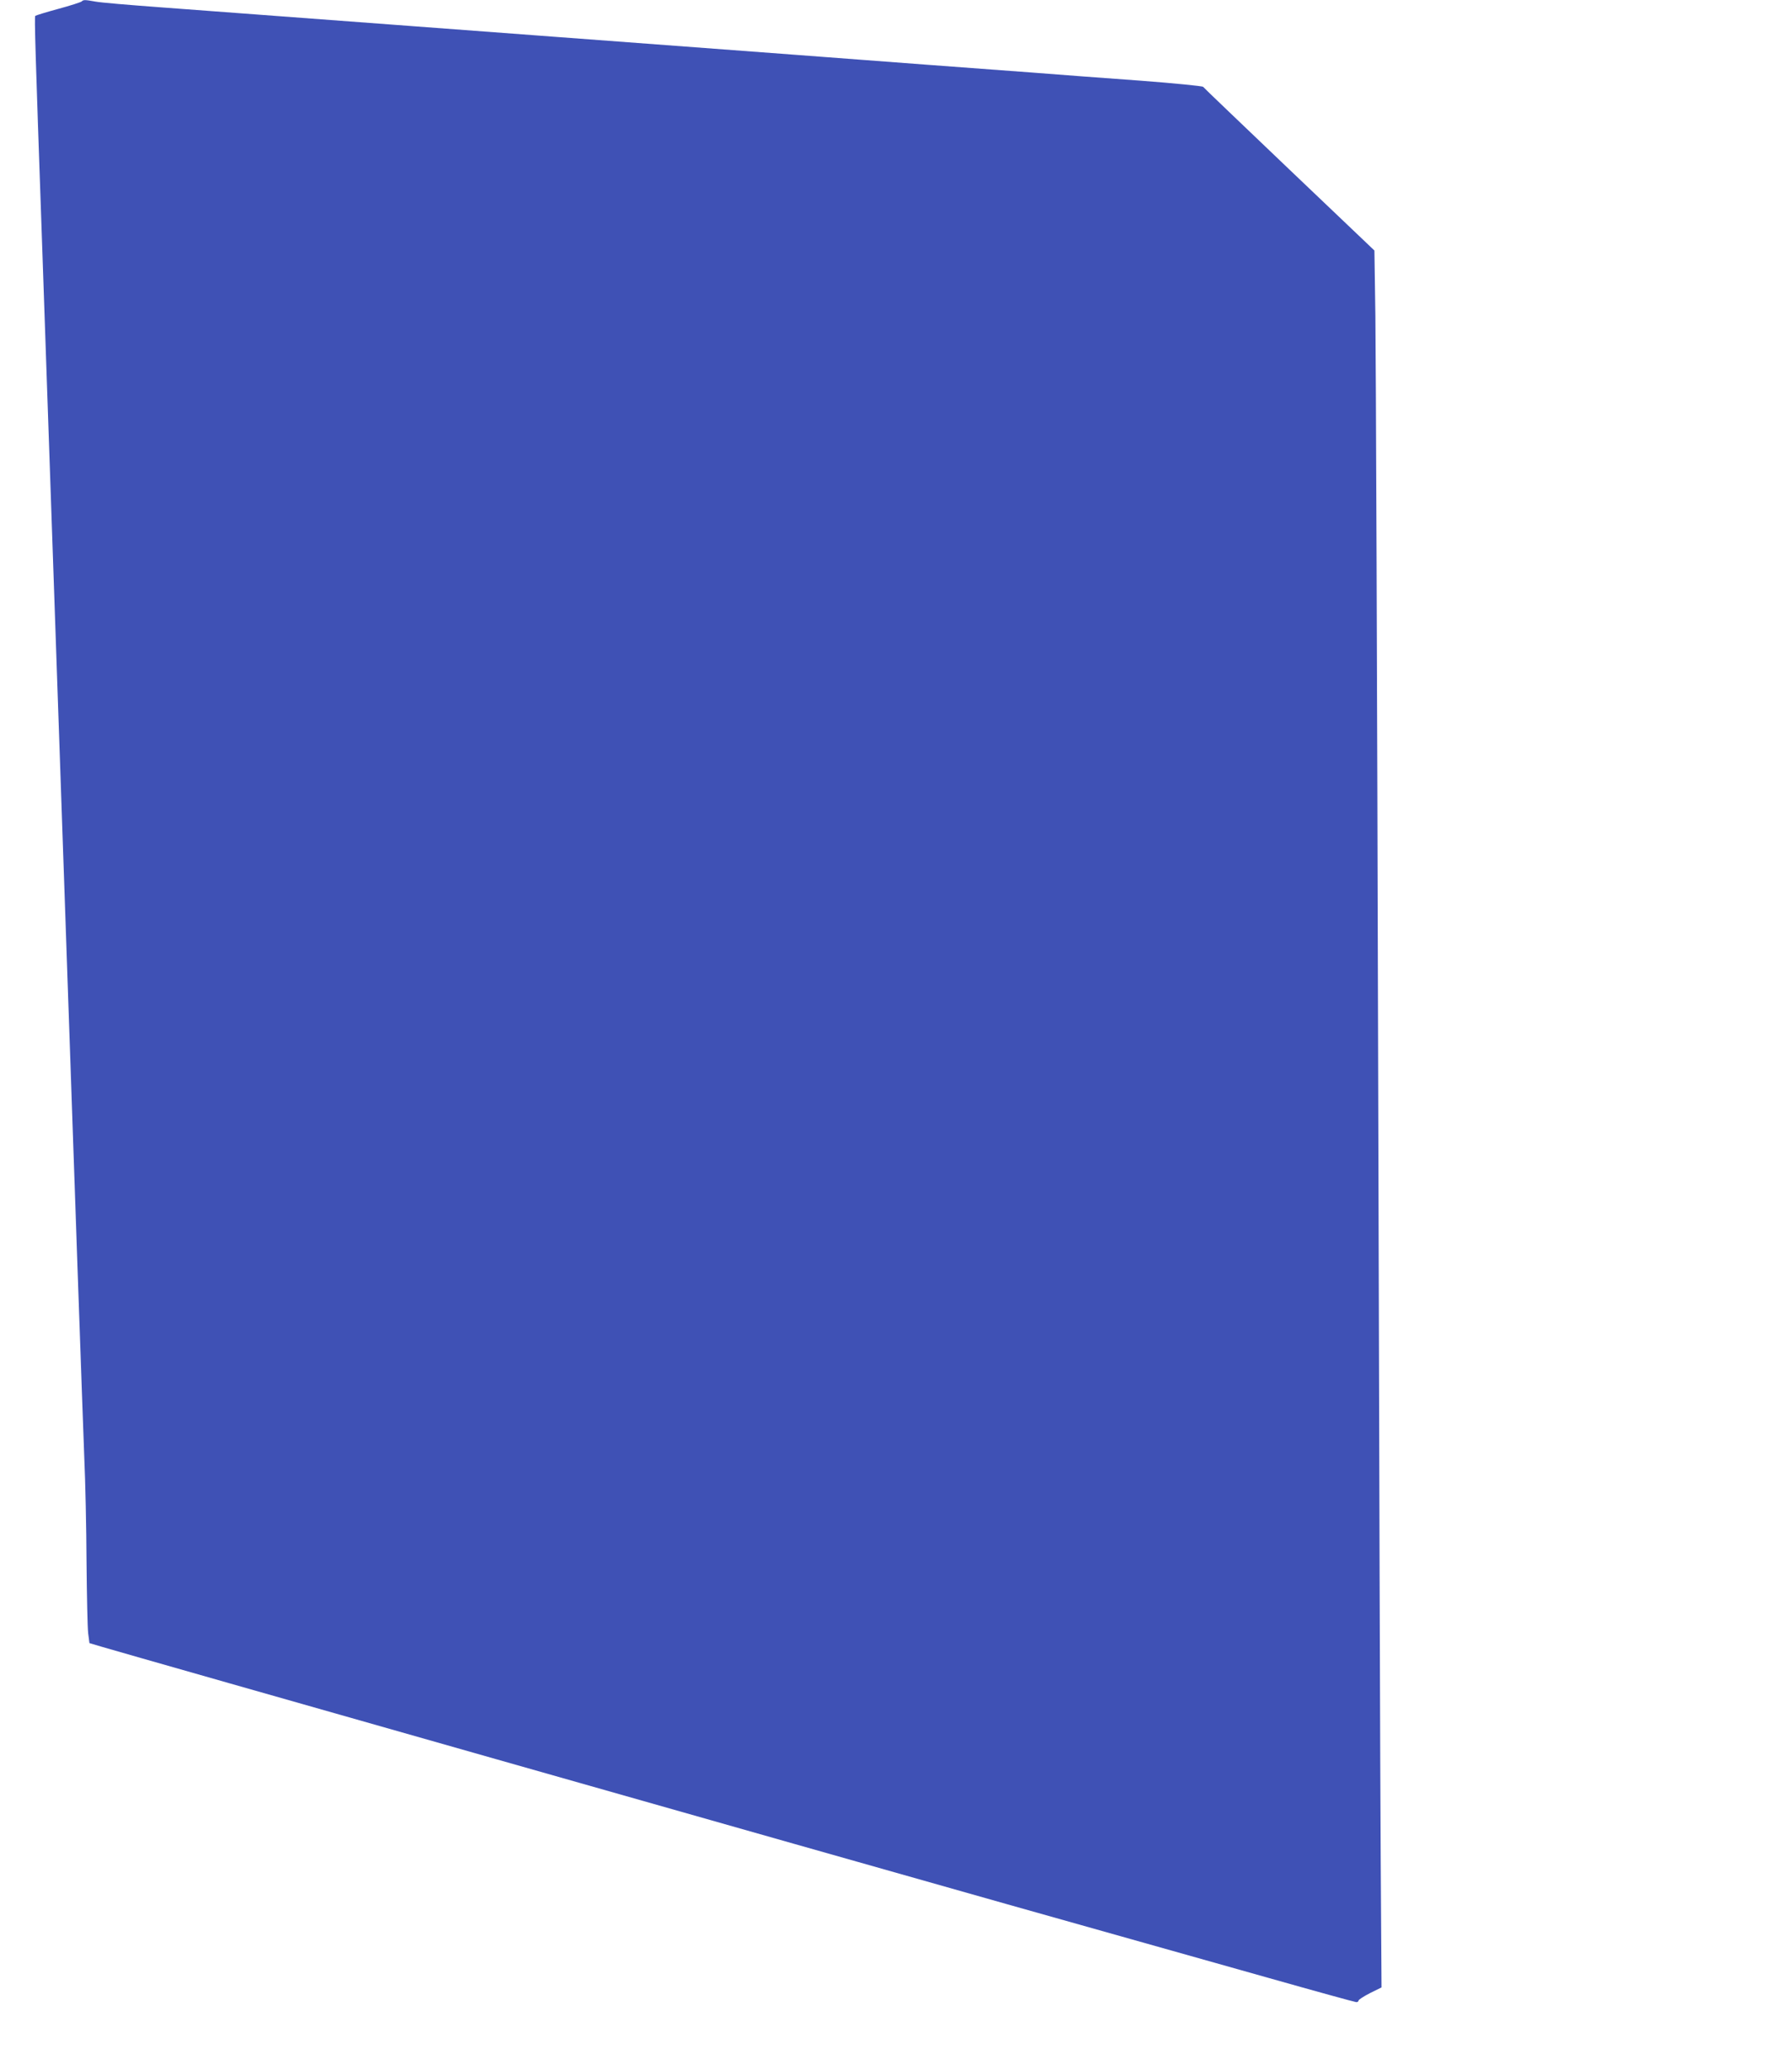 <?xml version="1.0" standalone="no"?>
<!DOCTYPE svg PUBLIC "-//W3C//DTD SVG 20010904//EN"
 "http://www.w3.org/TR/2001/REC-SVG-20010904/DTD/svg10.dtd">
<svg version="1.0" xmlns="http://www.w3.org/2000/svg"
 width="1108pt" height="1280pt" viewBox="0 0 1108 1280"
 preserveAspectRatio="xMidYMid meet">
<g transform="translate(0,1280) scale(0.1,-0.1)"
fill="#3f51b5" stroke="none">
<path d="M505 12791 c-6 -5 -71 -26 -145 -46 -74 -20 -138 -40 -142 -43 -6 -6
0 -205 42 -1402 10 -282 42 -1202 130 -3760 22 -641 45 -1291 50 -1445 5 -154
23 -674 40 -1155 17 -481 35 -999 41 -1150 7 -151 13 -444 14 -650 2 -206 6
-403 10 -438 l8 -62 81 -24 c150 -45 4501 -1282 5591 -1590 594 -167 1320
-372 1614 -455 293 -83 540 -151 547 -151 8 0 14 4 14 10 0 5 32 26 71 46 l71
35 -5 777 c-3 427 -10 2662 -16 4967 -6 2305 -14 4371 -17 4593 l-6 403 -527
502 c-289 276 -529 505 -532 510 -4 5 -177 22 -385 38 -209 15 -503 37 -654
49 -151 11 -454 34 -672 50 -219 17 -577 43 -795 60 -612 46 -1158 87 -1603
120 -223 17 -584 44 -802 60 -1026 77 -1216 91 -1538 115 -190 14 -369 29
-399 35 -67 12 -75 12 -86 1z"/>
</g>
</svg>
